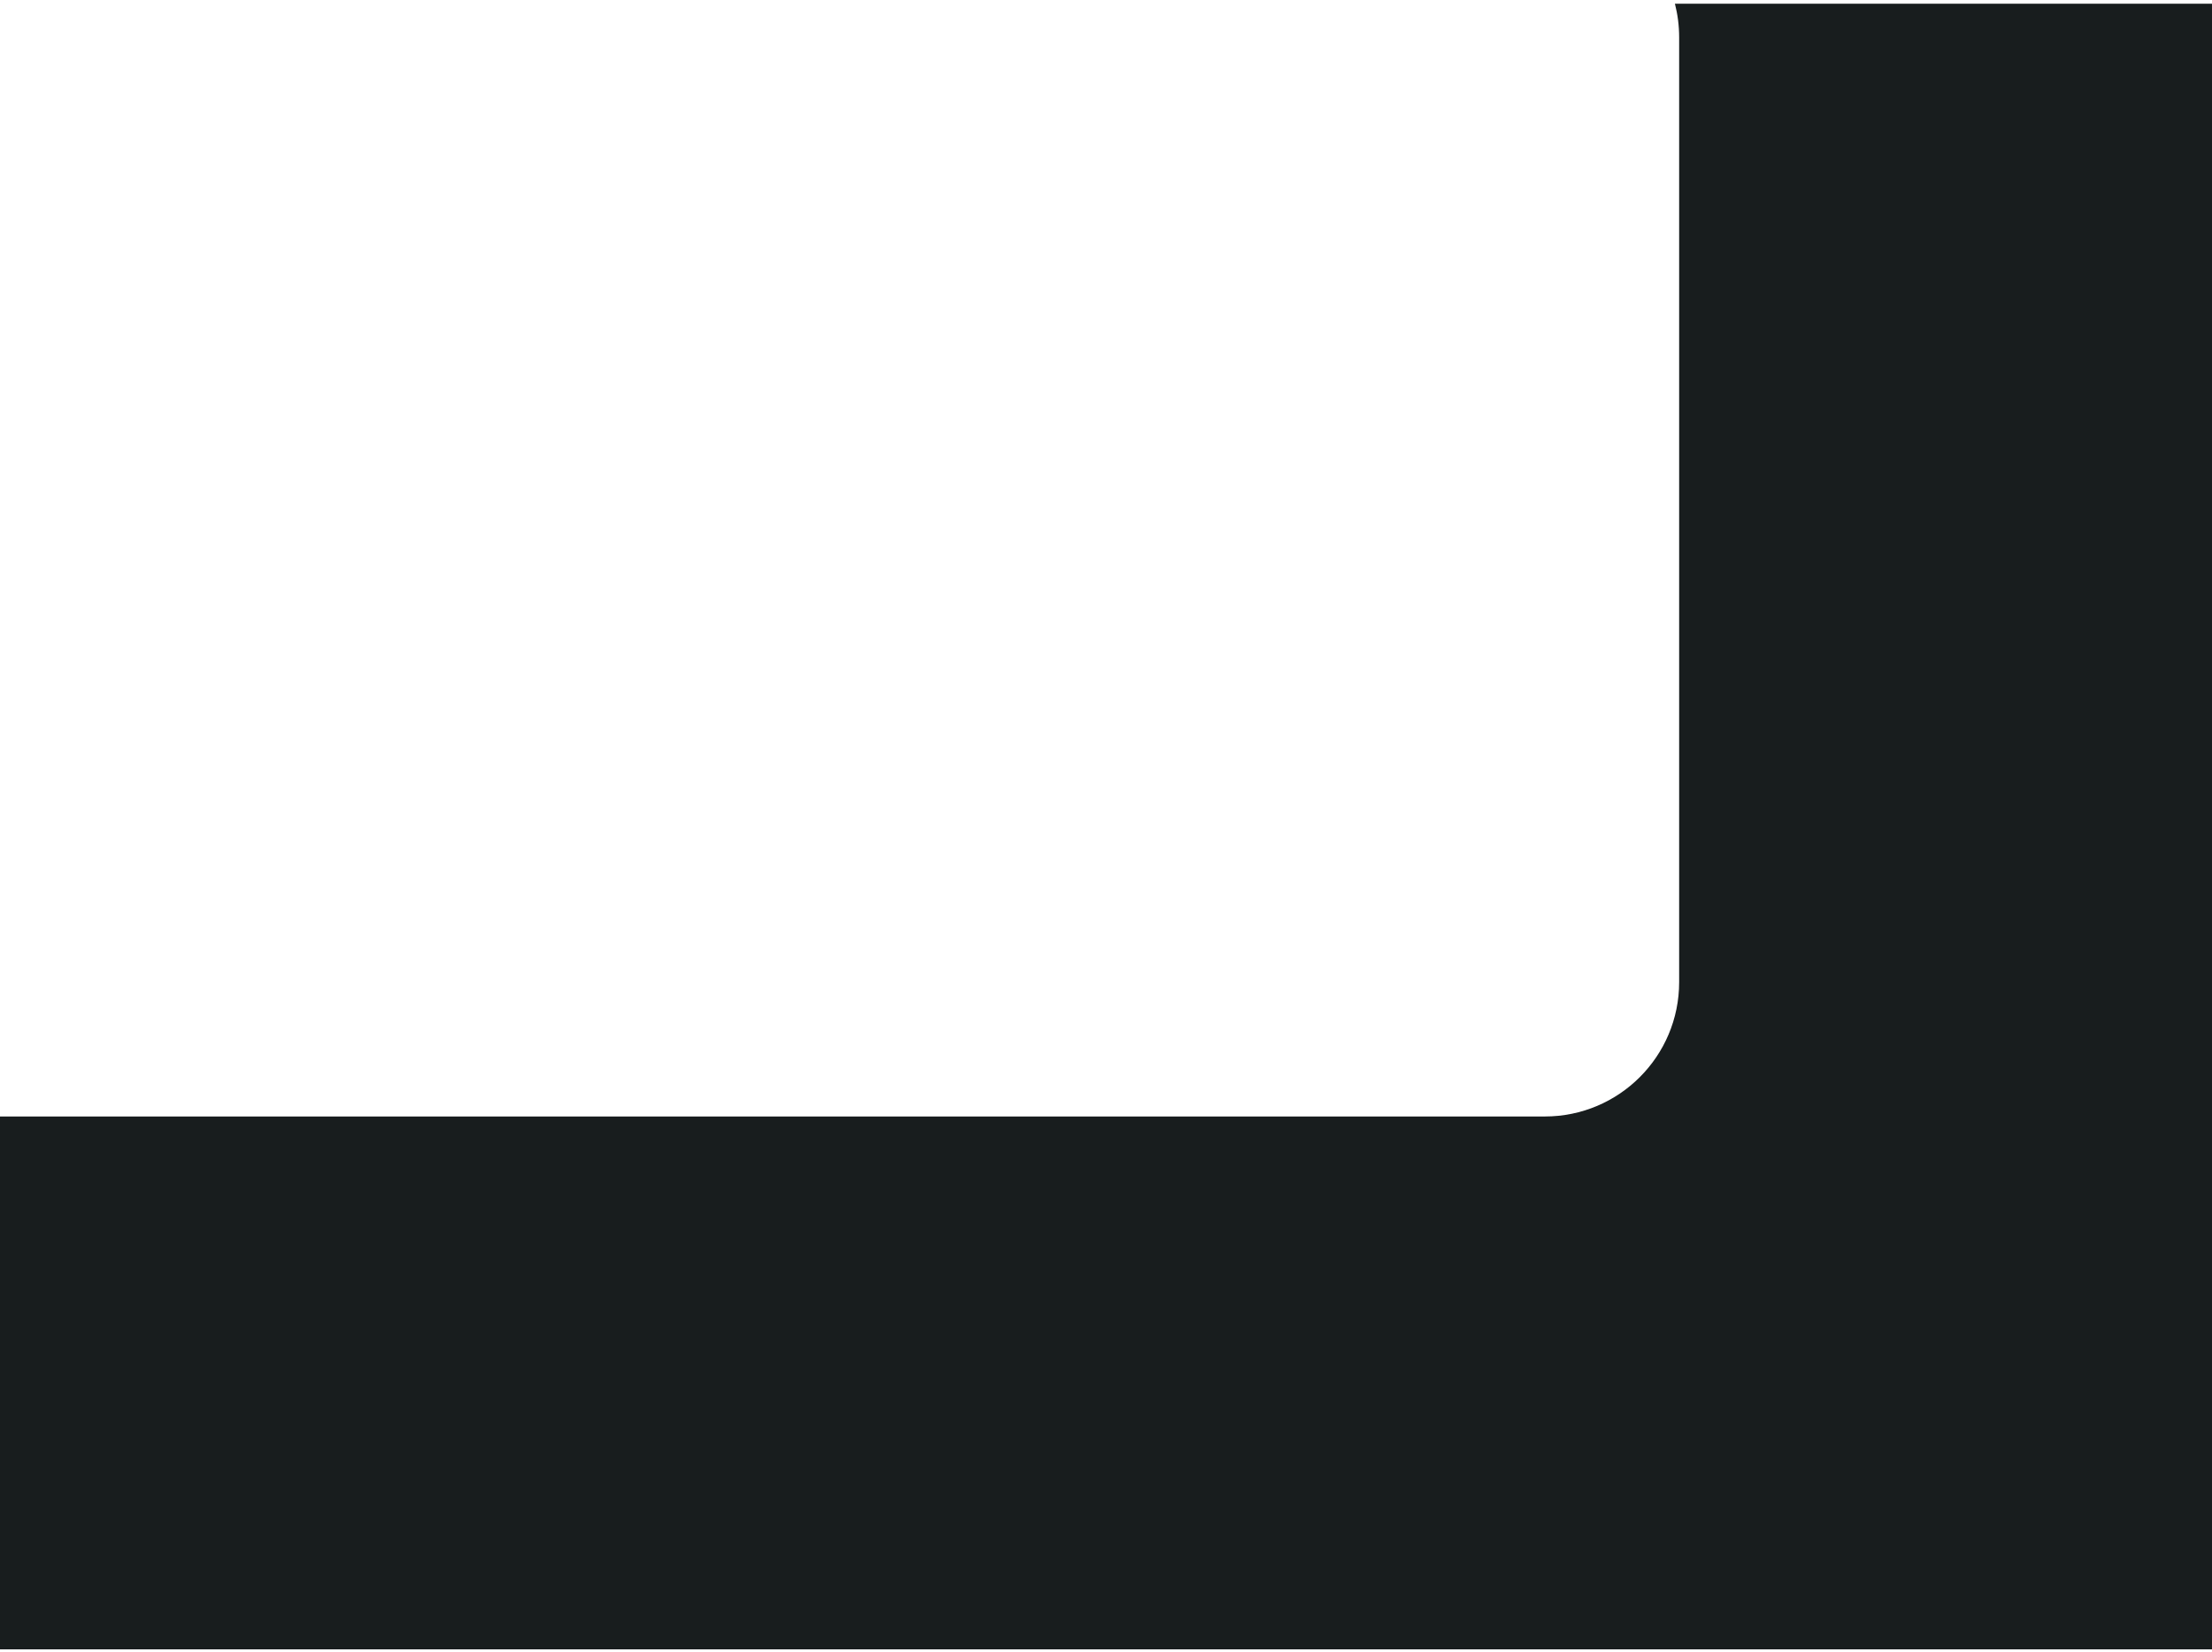 <?xml version="1.0" encoding="UTF-8"?> <svg xmlns="http://www.w3.org/2000/svg" width="494" height="369" viewBox="0 0 494 369" fill="none"><path fill-rule="evenodd" clip-rule="evenodd" d="M0 249.329V368.329H494V0.832H374.055C374.672 3.228 375 5.74 375 8.329V219.329C375 235.898 361.568 249.329 345 249.329H0Z" fill="#181D1E"></path></svg> 